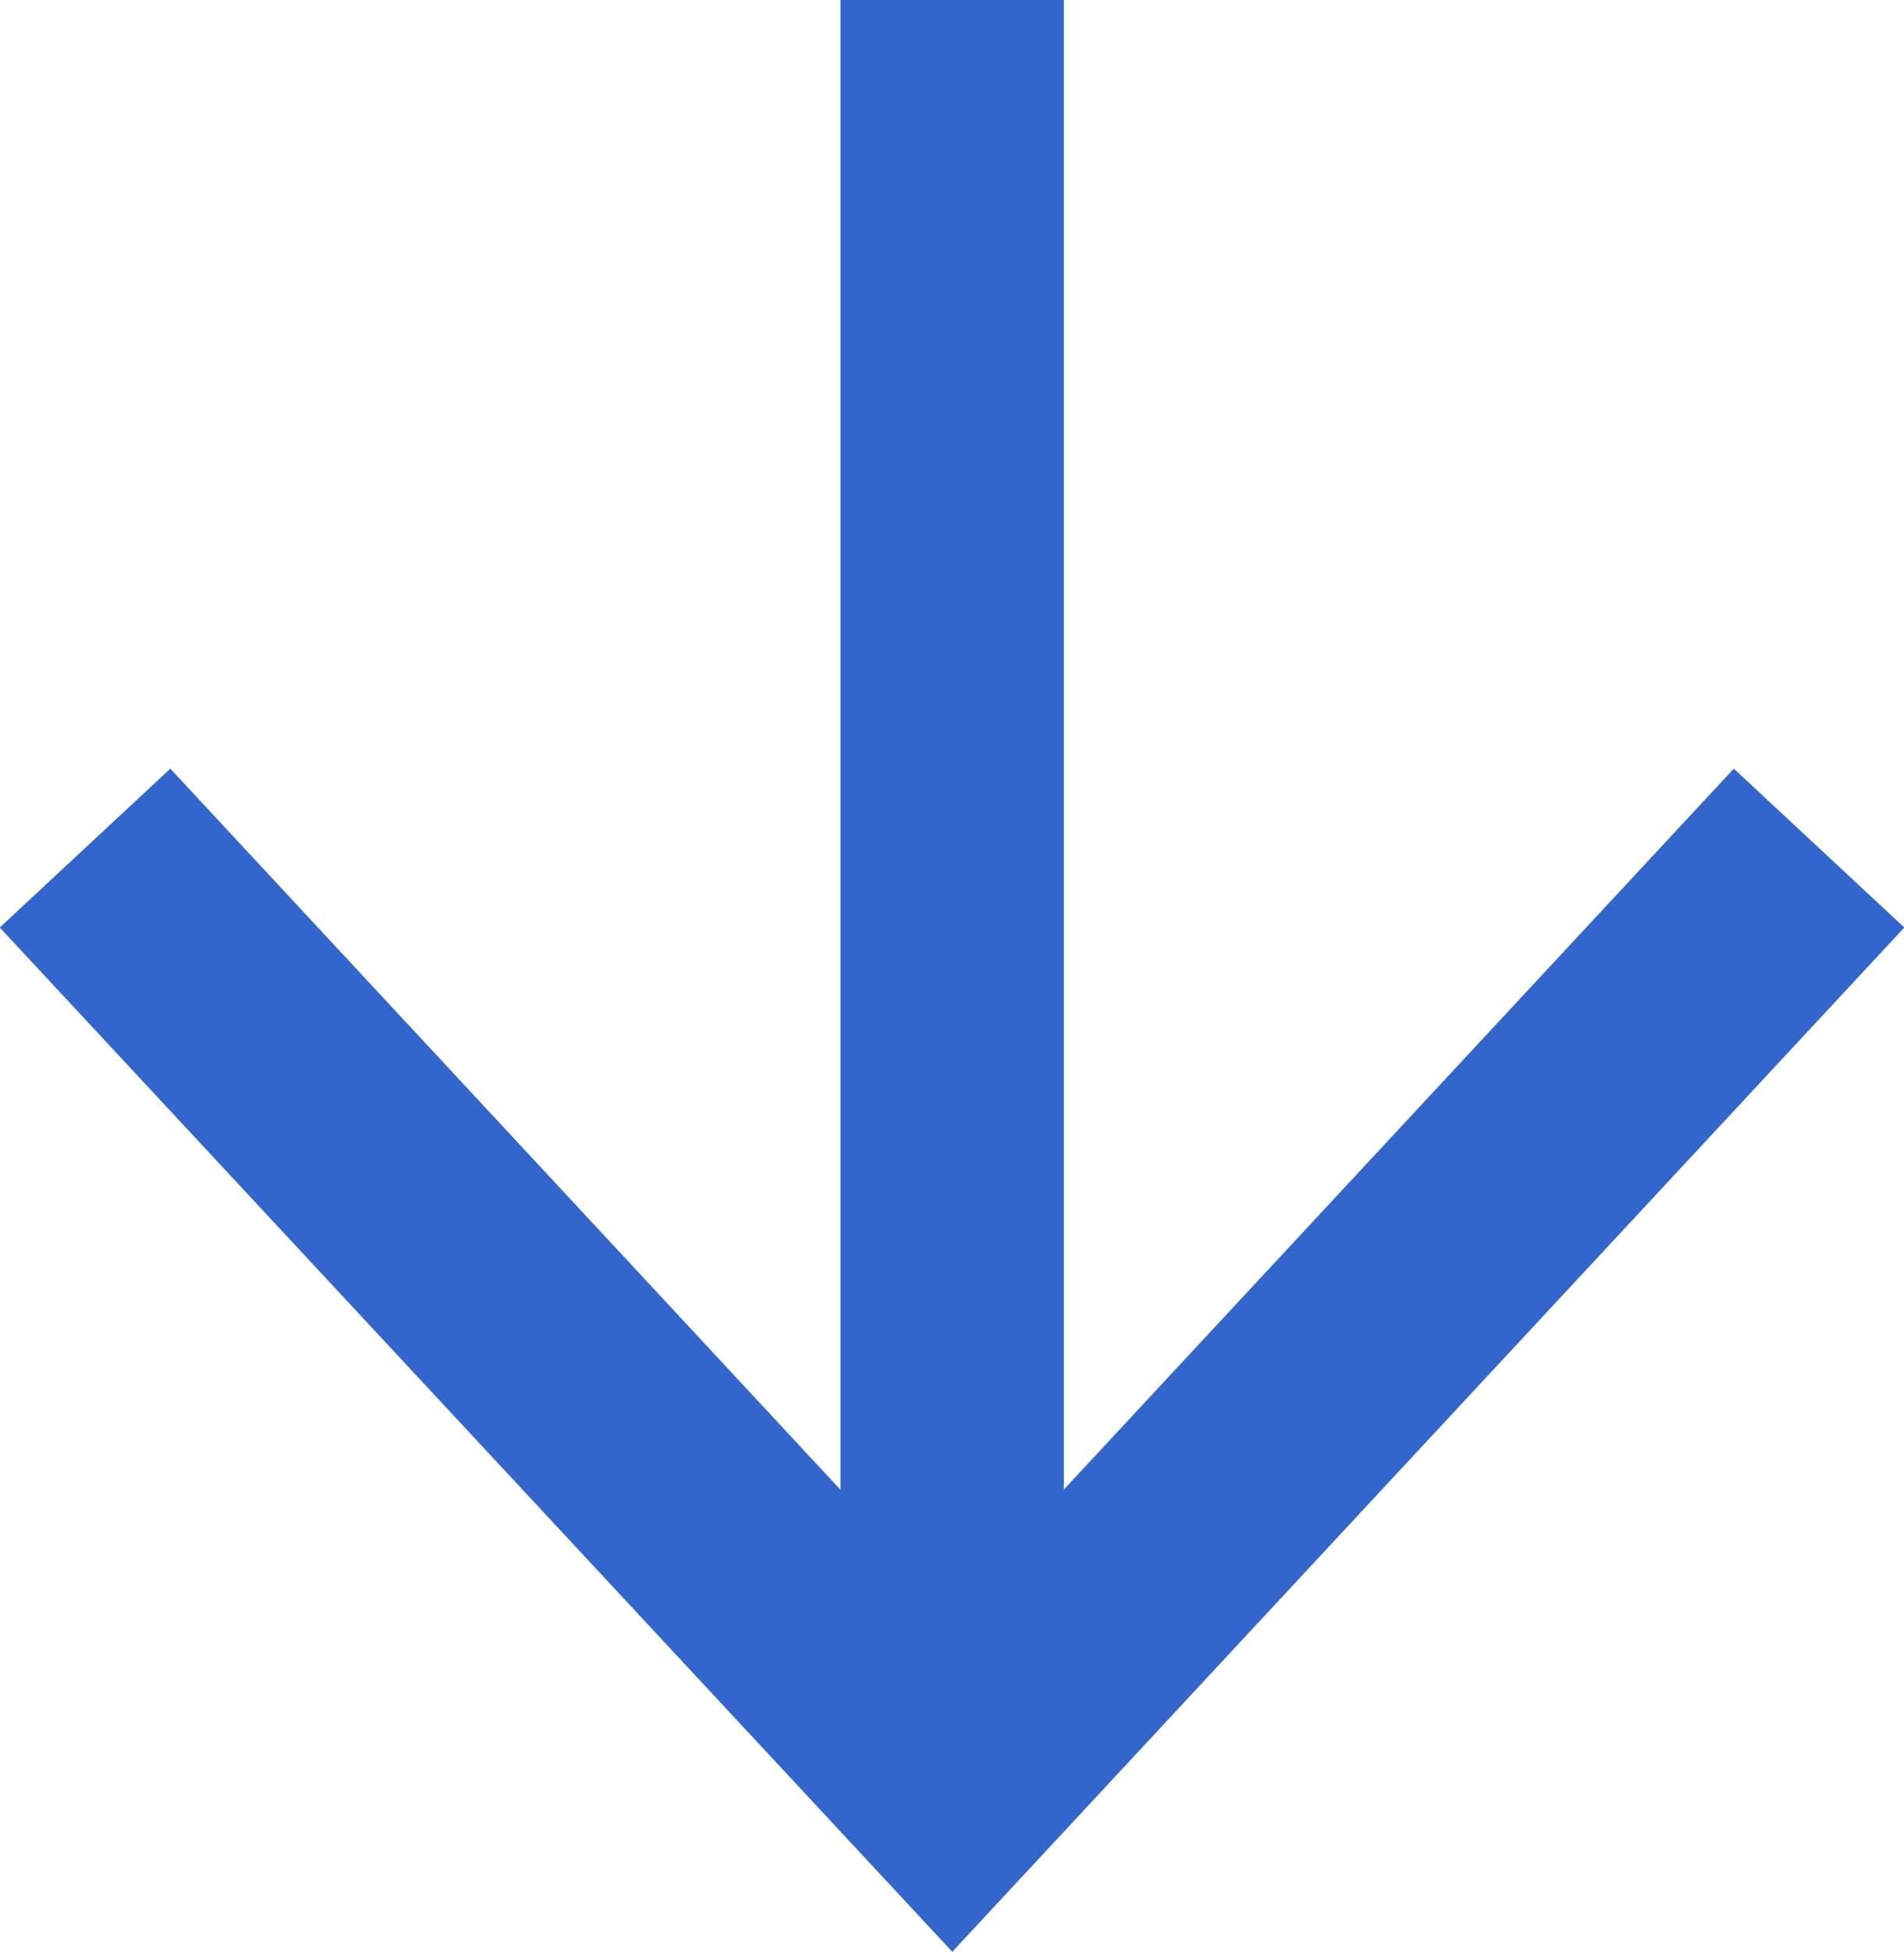 <svg height="17.47" viewBox="0 0 17.049 17.47" width="17.049" xmlns="http://www.w3.org/2000/svg"><path d="m0 0h15.21" fill="none" stroke="#36c" stroke-miterlimit="10" stroke-width="2" transform="matrix(0 1 -1 0 8.526 0)"/><path d="m466.344 239.3-1.422-1.527 7.529-7-7.529-7 1.422-1.527 9.168 8.525z" fill="#36c" transform="matrix(0 1 -1 0 239.298 -458.042)"/></svg>